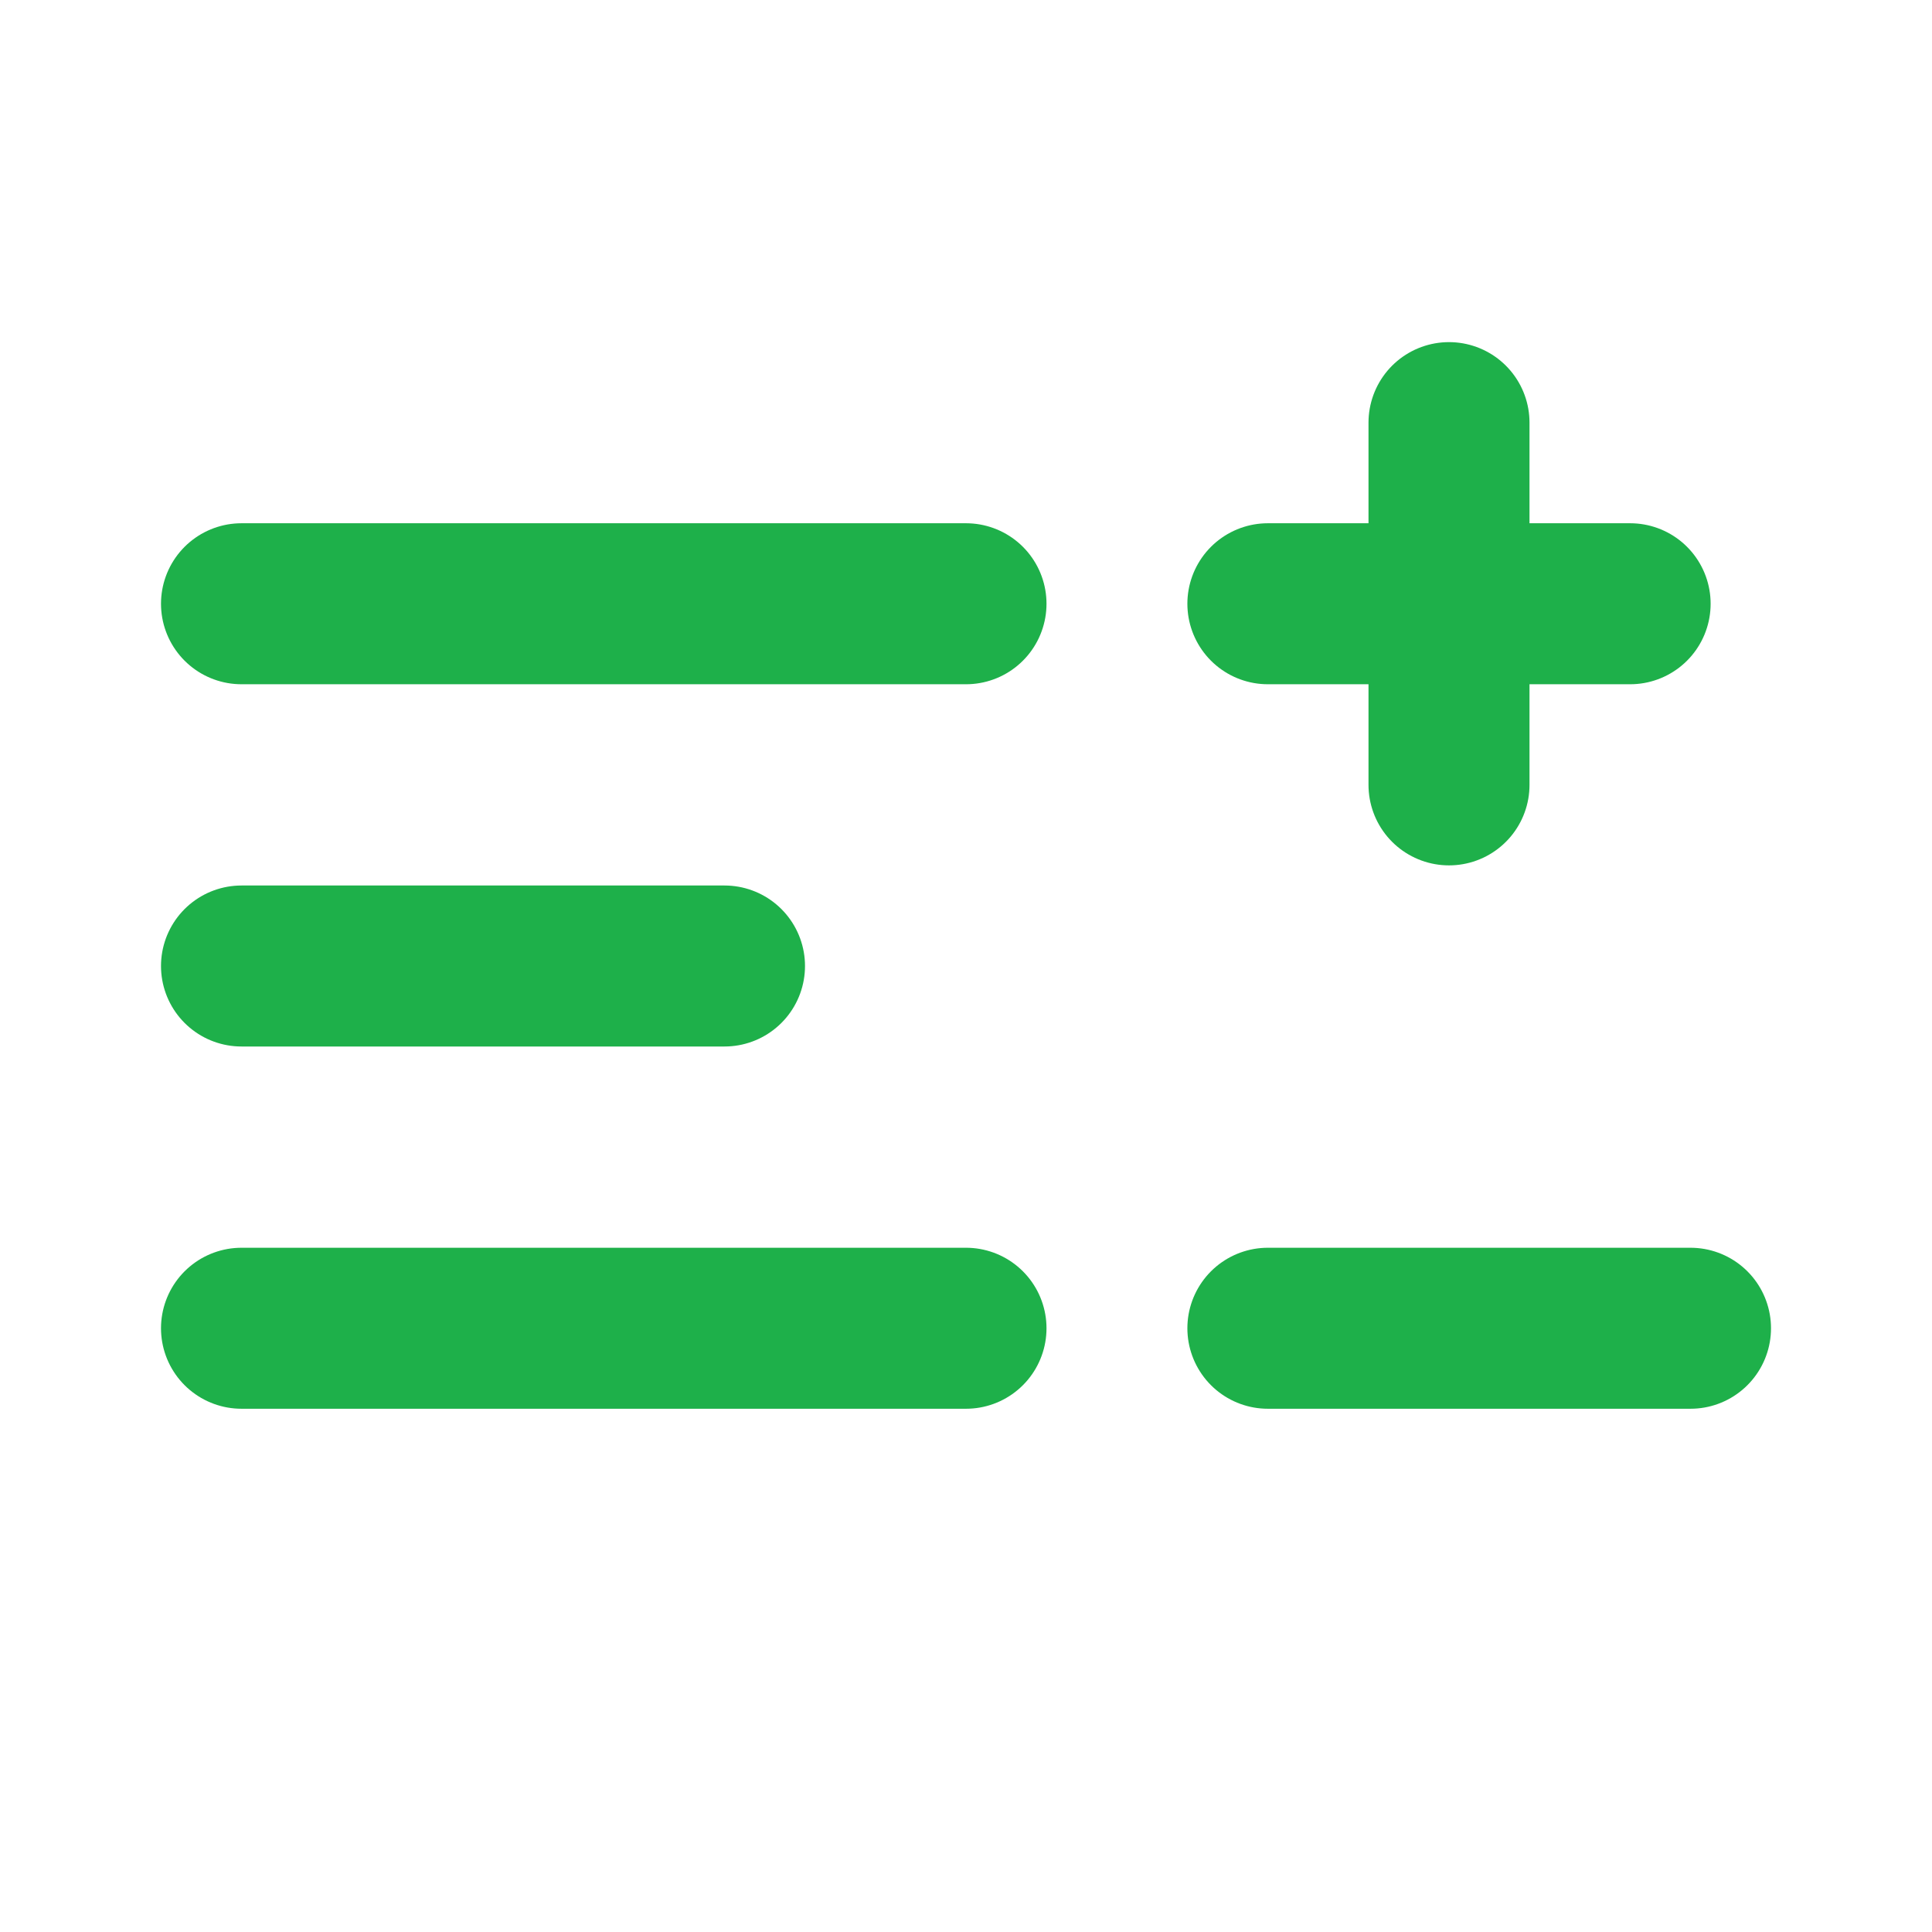<svg xmlns="http://www.w3.org/2000/svg" class="h-6 w-6" fill="none" viewBox="0 0 24 24" stroke="#1EB04A" stroke-width="2">
                                        <path stroke-linecap="round" stroke-linejoin="round" d="M3 7.5h9M3 12h6m-6 4.5h9M15.75 7.5h4.5M18 5.25v4.5M15.75 16.5H21"/>
                                    </svg>